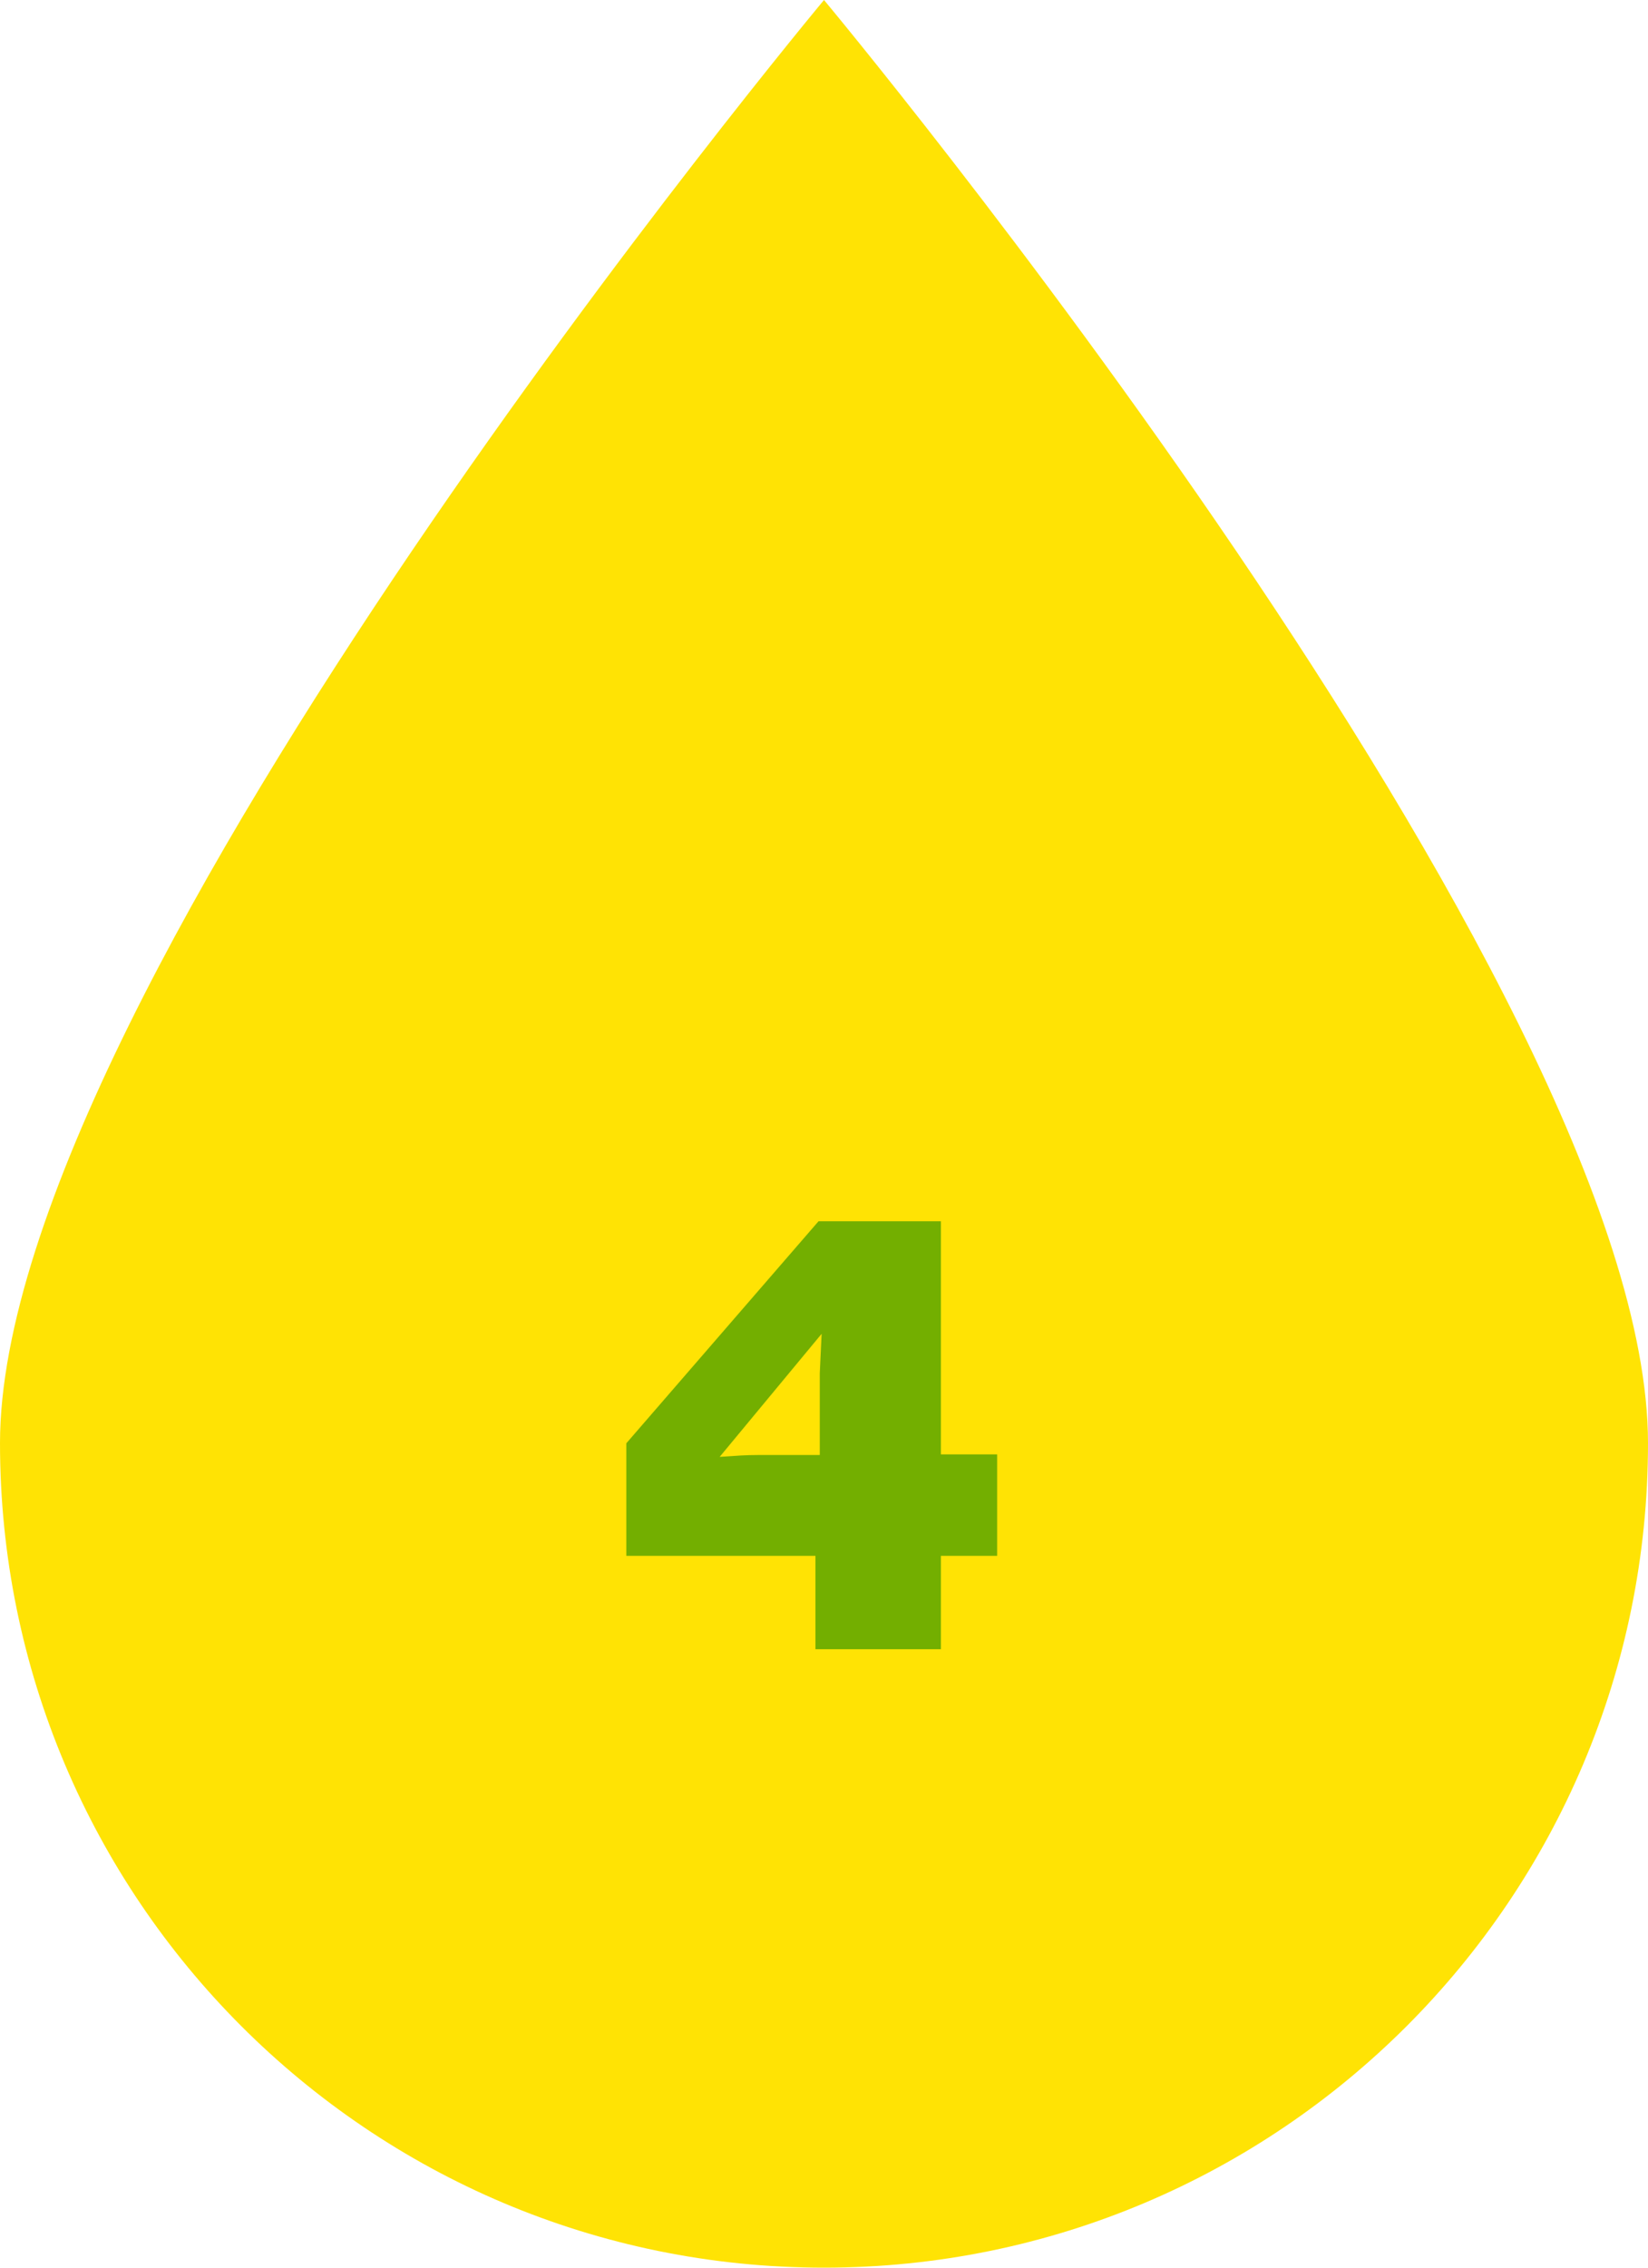 <svg width="64" height="88" viewBox="0 0 64 88" fill="none" xmlns="http://www.w3.org/2000/svg">
<path d="M64 56C64 73.673 49.673 88 32 88C14.327 88 0 73.673 0 56C0 38.327 32 0 32 0C32 0 64 38.327 64 56Z" fill="#FFE304"/>
<path d="M38.724 56.44H36.54V47.392H31.788L24.324 56.008V60.376H31.668V64H36.54V60.376H38.724V56.44ZM31.836 56.464H29.436C28.956 56.464 28.668 56.488 27.948 56.536L31.908 51.76L31.836 53.296V56.464Z" fill="#73AF00"/>
</svg>
